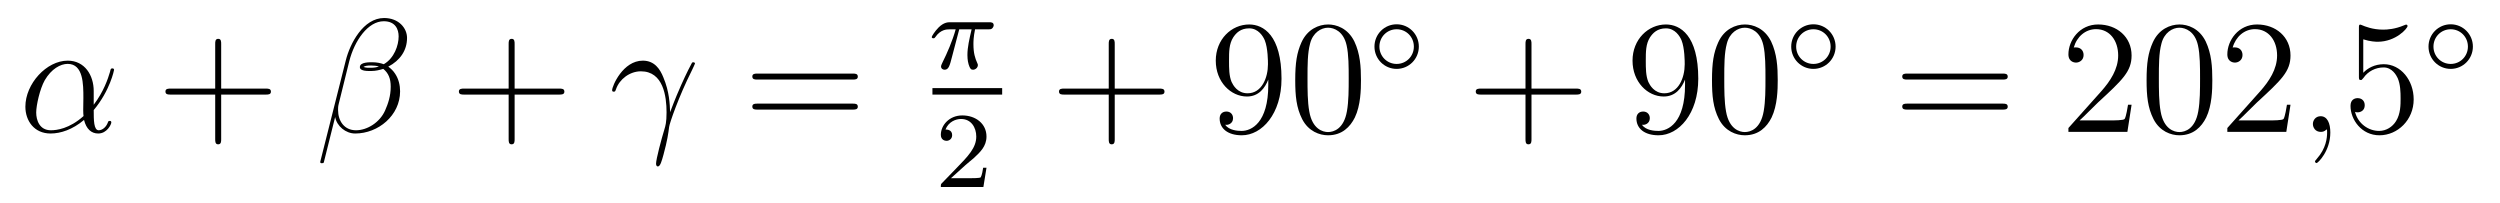 <?xml version='1.0'?>
<!-- This file was generated by dvisvgm 1.14.1 -->
<svg height='15pt' version='1.1' viewBox='0 -15 185 15' width='185pt' xmlns='http://www.w3.org/2000/svg' xmlns:xlink='http://www.w3.org/1999/xlink'>
<g id='page1'>
<g transform='matrix(1 0 0 1 -127 649)'>
<path d='M133.935 -657.264C133.935 -658.424 133.277 -659.512 132.01 -659.512C130.444 -659.512 128.878 -657.802 128.878 -656.105C128.878 -655.065 129.524 -654.12 130.743 -654.12C131.484 -654.12 132.369 -654.408 133.218 -655.125C133.385 -654.455 133.755 -654.12 134.269 -654.12C134.915 -654.12 135.238 -654.79 135.238 -654.945C135.238 -655.053 135.154 -655.053 135.118 -655.053C135.023 -655.053 135.011 -655.017 134.975 -654.921C134.867 -654.622 134.592 -654.36 134.305 -654.36C133.935 -654.36 133.935 -655.125 133.935 -655.854C135.154 -657.312 135.441 -658.818 135.441 -658.83C135.441 -658.938 135.345 -658.938 135.309 -658.938C135.202 -658.938 135.19 -658.902 135.142 -658.687C134.987 -658.161 134.676 -657.228 133.935 -656.248V-657.264ZM133.182 -655.412C132.13 -654.467 131.185 -654.36 130.767 -654.36C129.918 -654.36 129.679 -655.113 129.679 -655.674C129.679 -656.188 129.942 -657.408 130.313 -658.065C130.803 -658.902 131.472 -659.273 132.01 -659.273C133.17 -659.273 133.17 -657.754 133.17 -656.75C133.17 -656.452 133.158 -656.141 133.158 -655.842C133.158 -655.603 133.17 -655.543 133.182 -655.412Z' fill-rule='evenodd'/>
<path d='M143.367 -657.001H146.667C146.834 -657.001 147.049 -657.001 147.049 -657.217C147.049 -657.444 146.846 -657.444 146.667 -657.444H143.367V-660.743C143.367 -660.91 143.367 -661.126 143.152 -661.126C142.925 -661.126 142.925 -660.922 142.925 -660.743V-657.444H139.626C139.458 -657.444 139.243 -657.444 139.243 -657.228C139.243 -657.001 139.446 -657.001 139.626 -657.001H142.925V-653.702C142.925 -653.535 142.925 -653.32 143.14 -653.32C143.367 -653.32 143.367 -653.523 143.367 -653.702V-657.001Z' fill-rule='evenodd'/>
<path d='M157.121 -661.197C157.121 -661.914 156.511 -662.667 155.423 -662.667C153.881 -662.667 152.901 -660.779 152.59 -659.536L150.701 -652.04C150.678 -651.945 150.749 -651.921 150.809 -651.921C150.893 -651.921 150.953 -651.933 150.964 -651.993L151.801 -655.34C151.921 -654.67 152.578 -654.12 153.283 -654.12C154.993 -654.12 156.607 -655.459 156.607 -657.241C156.607 -657.695 156.499 -658.149 156.248 -658.532C156.105 -658.759 155.925 -658.926 155.734 -659.069C156.595 -659.524 157.121 -660.253 157.121 -661.197ZM155.041 -659.081C154.849 -659.01 154.658 -658.986 154.431 -658.986C154.264 -658.986 154.108 -658.974 153.893 -659.046C154.013 -659.129 154.192 -659.153 154.443 -659.153C154.658 -659.153 154.873 -659.129 155.041 -659.081ZM156.499 -661.305C156.499 -660.648 156.176 -659.691 155.399 -659.249C155.172 -659.332 154.861 -659.392 154.598 -659.392C154.347 -659.392 153.63 -659.416 153.63 -659.033C153.63 -658.711 154.287 -658.747 154.491 -658.747C154.802 -658.747 155.077 -658.818 155.363 -658.902C155.746 -658.591 155.913 -658.185 155.913 -657.587C155.913 -656.894 155.722 -656.332 155.495 -655.818C155.1 -654.933 154.168 -654.36 153.343 -654.36C152.471 -654.36 152.016 -655.053 152.016 -655.866C152.016 -655.973 152.016 -656.129 152.064 -656.308L152.841 -659.452C153.236 -661.018 154.24 -662.428 155.399 -662.428C156.26 -662.428 156.499 -661.831 156.499 -661.305Z' fill-rule='evenodd'/>
<path d='M165.082 -657.001H168.381C168.549 -657.001 168.764 -657.001 168.764 -657.217C168.764 -657.444 168.561 -657.444 168.381 -657.444H165.082V-660.743C165.082 -660.91 165.082 -661.126 164.867 -661.126C164.64 -661.126 164.64 -660.922 164.64 -660.743V-657.444H161.34C161.173 -657.444 160.958 -657.444 160.958 -657.228C160.958 -657.001 161.161 -657.001 161.34 -657.001H164.64V-653.702C164.64 -653.535 164.64 -653.32 164.855 -653.32C165.082 -653.32 165.082 -653.523 165.082 -653.702V-657.001Z' fill-rule='evenodd'/>
<path d='M176.588 -655.698C176.564 -656.284 176.541 -657.205 176.086 -658.281C175.847 -658.878 175.44 -659.512 174.568 -659.512C173.098 -659.512 172.297 -657.635 172.297 -657.324C172.297 -657.217 172.38 -657.217 172.416 -657.217C172.524 -657.217 172.524 -657.241 172.584 -657.396C172.835 -658.137 173.6 -658.723 174.425 -658.723C176.086 -658.723 176.325 -656.87 176.325 -655.687C176.325 -654.933 176.241 -654.682 176.17 -654.443C175.943 -653.702 175.548 -652.22 175.548 -651.885C175.548 -651.789 175.584 -651.682 175.68 -651.682C175.859 -651.682 175.966 -652.076 176.098 -652.554C176.385 -653.607 176.457 -654.132 176.516 -654.611C176.552 -654.897 177.234 -656.87 178.178 -658.747C178.262 -658.938 178.429 -659.261 178.429 -659.297C178.429 -659.308 178.417 -659.392 178.31 -659.392C178.286 -659.392 178.226 -659.392 178.202 -659.344C178.178 -659.321 177.759 -658.507 177.401 -657.695C177.222 -657.288 176.983 -656.75 176.588 -655.698Z' fill-rule='evenodd'/>
<path d='M190.096 -658.113C190.263 -658.113 190.478 -658.113 190.478 -658.328C190.478 -658.555 190.275 -658.555 190.096 -658.555H183.055C182.887 -658.555 182.672 -658.555 182.672 -658.34C182.672 -658.113 182.875 -658.113 183.055 -658.113H190.096ZM190.096 -655.89C190.263 -655.89 190.478 -655.89 190.478 -656.105C190.478 -656.332 190.275 -656.332 190.096 -656.332H183.055C182.887 -656.332 182.672 -656.332 182.672 -656.117C182.672 -655.89 182.875 -655.89 183.055 -655.89H190.096Z' fill-rule='evenodd'/>
<path d='M197.983 -661.828H198.899C198.732 -661.103 198.589 -660.514 198.589 -659.924C198.589 -659.868 198.589 -659.526 198.677 -659.239C198.78 -658.904 198.859 -658.84 199.003 -658.84C199.178 -658.84 199.362 -658.992 199.362 -659.183C199.362 -659.239 199.354 -659.255 199.321 -659.326C199.154 -659.693 199.034 -660.075 199.034 -660.729C199.034 -660.912 199.034 -661.247 199.154 -661.828H200.118C200.246 -661.828 200.334 -661.828 200.413 -661.892C200.509 -661.98 200.533 -662.083 200.533 -662.131C200.533 -662.354 200.334 -662.354 200.198 -662.354H197.322C197.154 -662.354 196.852 -662.354 196.46 -661.972C196.174 -661.685 195.95 -661.318 195.95 -661.263C195.95 -661.191 196.007 -661.167 196.07 -661.167C196.151 -661.167 196.166 -661.191 196.214 -661.255C196.604 -661.828 197.075 -661.828 197.258 -661.828H197.72C197.489 -660.984 197.066 -660.02 196.772 -659.438C196.716 -659.318 196.637 -659.159 196.637 -659.087C196.637 -658.92 196.772 -658.84 196.9 -658.84C197.202 -658.84 197.282 -659.143 197.449 -659.797L197.983 -661.828Z' fill-rule='evenodd'/>
<path d='M196 -657H201.16V-657.48H196'/>
<path d='M198.448 -651.786C198.575 -651.905 198.91 -652.168 199.037 -652.28C199.531 -652.734 200 -653.172 200 -653.897C200 -654.845 199.204 -655.459 198.208 -655.459C197.252 -655.459 196.622 -654.734 196.622 -654.025C196.622 -653.634 196.933 -653.578 197.045 -653.578C197.212 -653.578 197.459 -653.698 197.459 -654.001C197.459 -654.415 197.06 -654.415 196.966 -654.415C197.196 -654.997 197.73 -655.196 198.12 -655.196C198.862 -655.196 199.244 -654.567 199.244 -653.897C199.244 -653.068 198.662 -652.463 197.722 -651.499L196.718 -650.463C196.622 -650.375 196.622 -650.359 196.622 -650.16H199.77L200 -651.586H199.753C199.73 -651.427 199.667 -651.028 199.571 -650.877C199.523 -650.813 198.917 -650.813 198.79 -650.813H197.371L198.448 -651.786Z' fill-rule='evenodd'/>
<path d='M209.49 -657.001H212.789C212.957 -657.001 213.172 -657.001 213.172 -657.217C213.172 -657.444 212.969 -657.444 212.789 -657.444H209.49V-660.743C209.49 -660.91 209.49 -661.126 209.274 -661.126C209.047 -661.126 209.047 -660.922 209.047 -660.743V-657.444H205.748C205.58 -657.444 205.366 -657.444 205.366 -657.228C205.366 -657.001 205.568 -657.001 205.748 -657.001H209.047V-653.702C209.047 -653.535 209.047 -653.32 209.262 -653.32C209.49 -653.32 209.49 -653.523 209.49 -653.702V-657.001Z' fill-rule='evenodd'/>
<path d='M220.853 -657.719C220.853 -654.897 219.598 -654.312 218.88 -654.312C218.593 -654.312 217.96 -654.348 217.661 -654.766H217.733C217.816 -654.742 218.246 -654.814 218.246 -655.256C218.246 -655.519 218.068 -655.746 217.757 -655.746C217.445 -655.746 217.254 -655.543 217.254 -655.232C217.254 -654.491 217.852 -653.989 218.892 -653.989C220.386 -653.989 221.832 -655.579 221.832 -658.173C221.832 -661.388 220.494 -662.189 219.442 -662.189C218.126 -662.189 216.967 -661.09 216.967 -659.512C216.967 -657.934 218.08 -656.858 219.275 -656.858C220.159 -656.858 220.614 -657.503 220.853 -658.113V-657.719ZM219.322 -657.097C218.569 -657.097 218.246 -657.707 218.138 -657.934C217.948 -658.388 217.948 -658.962 217.948 -659.5C217.948 -660.169 217.948 -660.743 218.258 -661.233C218.473 -661.556 218.796 -661.902 219.442 -661.902C220.123 -661.902 220.47 -661.305 220.589 -661.03C220.829 -660.444 220.829 -659.428 220.829 -659.249C220.829 -658.245 220.374 -657.097 219.322 -657.097ZM227.712 -658.065C227.712 -659.058 227.653 -660.026 227.222 -660.934C226.733 -661.927 225.871 -662.189 225.286 -662.189C224.592 -662.189 223.744 -661.843 223.302 -660.851C222.967 -660.097 222.847 -659.356 222.847 -658.065C222.847 -656.906 222.931 -656.033 223.361 -655.184C223.828 -654.276 224.652 -653.989 225.274 -653.989C226.314 -653.989 226.912 -654.611 227.258 -655.304C227.689 -656.2 227.712 -657.372 227.712 -658.065ZM225.274 -654.228C224.892 -654.228 224.114 -654.443 223.888 -655.746C223.756 -656.463 223.756 -657.372 223.756 -658.209C223.756 -659.189 223.756 -660.073 223.948 -660.779C224.15 -661.58 224.76 -661.95 225.274 -661.95C225.728 -661.95 226.422 -661.675 226.649 -660.648C226.804 -659.966 226.804 -659.022 226.804 -658.209C226.804 -657.408 226.804 -656.499 226.673 -655.77C226.446 -654.455 225.692 -654.228 225.274 -654.228Z' fill-rule='evenodd'/>
<path d='M231.994 -660.552C231.994 -661.468 231.26 -662.202 230.352 -662.202C229.444 -662.202 228.71 -661.468 228.71 -660.552C228.71 -659.636 229.444 -658.902 230.352 -658.902C231.26 -658.902 231.994 -659.636 231.994 -660.552ZM230.352 -659.269C229.643 -659.269 229.076 -659.835 229.076 -660.552C229.076 -661.269 229.643 -661.835 230.352 -661.835C231.061 -661.835 231.626 -661.269 231.626 -660.552C231.626 -659.835 231.061 -659.269 230.352 -659.269Z' fill-rule='evenodd'/>
<path d='M240.33 -657.001H243.629C243.797 -657.001 244.012 -657.001 244.012 -657.217C244.012 -657.444 243.809 -657.444 243.629 -657.444H240.33V-660.743C240.33 -660.91 240.33 -661.126 240.114 -661.126C239.887 -661.126 239.887 -660.922 239.887 -660.743V-657.444H236.588C236.42 -657.444 236.206 -657.444 236.206 -657.228C236.206 -657.001 236.408 -657.001 236.588 -657.001H239.887V-653.702C239.887 -653.535 239.887 -653.32 240.102 -653.32C240.33 -653.32 240.33 -653.523 240.33 -653.702V-657.001Z' fill-rule='evenodd'/>
<path d='M251.693 -657.719C251.693 -654.897 250.438 -654.312 249.72 -654.312C249.433 -654.312 248.8 -654.348 248.501 -654.766H248.573C248.656 -654.742 249.086 -654.814 249.086 -655.256C249.086 -655.519 248.908 -655.746 248.597 -655.746C248.285 -655.746 248.094 -655.543 248.094 -655.232C248.094 -654.491 248.692 -653.989 249.732 -653.989C251.226 -653.989 252.672 -655.579 252.672 -658.173C252.672 -661.388 251.334 -662.189 250.282 -662.189C248.966 -662.189 247.807 -661.09 247.807 -659.512C247.807 -657.934 248.92 -656.858 250.115 -656.858C250.999 -656.858 251.454 -657.503 251.693 -658.113V-657.719ZM250.162 -657.097C249.409 -657.097 249.086 -657.707 248.978 -657.934C248.788 -658.388 248.788 -658.962 248.788 -659.5C248.788 -660.169 248.788 -660.743 249.098 -661.233C249.313 -661.556 249.636 -661.902 250.282 -661.902C250.963 -661.902 251.31 -661.305 251.429 -661.03C251.669 -660.444 251.669 -659.428 251.669 -659.249C251.669 -658.245 251.214 -657.097 250.162 -657.097ZM258.552 -658.065C258.552 -659.058 258.493 -660.026 258.062 -660.934C257.573 -661.927 256.711 -662.189 256.126 -662.189C255.432 -662.189 254.584 -661.843 254.142 -660.851C253.807 -660.097 253.687 -659.356 253.687 -658.065C253.687 -656.906 253.771 -656.033 254.201 -655.184C254.668 -654.276 255.492 -653.989 256.114 -653.989C257.154 -653.989 257.752 -654.611 258.098 -655.304C258.529 -656.2 258.552 -657.372 258.552 -658.065ZM256.114 -654.228C255.732 -654.228 254.954 -654.443 254.728 -655.746C254.596 -656.463 254.596 -657.372 254.596 -658.209C254.596 -659.189 254.596 -660.073 254.788 -660.779C254.99 -661.58 255.6 -661.95 256.114 -661.95C256.568 -661.95 257.262 -661.675 257.489 -660.648C257.644 -659.966 257.644 -659.022 257.644 -658.209C257.644 -657.408 257.644 -656.499 257.513 -655.77C257.286 -654.455 256.532 -654.228 256.114 -654.228Z' fill-rule='evenodd'/>
<path d='M262.834 -660.552C262.834 -661.468 262.1 -662.202 261.192 -662.202S259.55 -661.468 259.55 -660.552C259.55 -659.636 260.284 -658.902 261.192 -658.902S262.834 -659.636 262.834 -660.552ZM261.192 -659.269C260.483 -659.269 259.916 -659.835 259.916 -660.552C259.916 -661.269 260.483 -661.835 261.192 -661.835S262.466 -661.269 262.466 -660.552C262.466 -659.835 261.901 -659.269 261.192 -659.269Z' fill-rule='evenodd'/>
<path d='M275.189 -658.113C275.357 -658.113 275.572 -658.113 275.572 -658.328C275.572 -658.555 275.369 -658.555 275.189 -658.555H268.148C267.98 -658.555 267.766 -658.555 267.766 -658.34C267.766 -658.113 267.968 -658.113 268.148 -658.113H275.189ZM275.189 -655.89C275.357 -655.89 275.572 -655.89 275.572 -656.105C275.572 -656.332 275.369 -656.332 275.189 -656.332H268.148C267.98 -656.332 267.766 -656.332 267.766 -656.117C267.766 -655.89 267.968 -655.89 268.148 -655.89H275.189Z' fill-rule='evenodd'/>
<path d='M284.737 -656.248H284.474C284.438 -656.045 284.342 -655.387 284.222 -655.196C284.14 -655.089 283.458 -655.089 283.099 -655.089H280.888C281.21 -655.364 281.94 -656.129 282.251 -656.416C284.068 -658.089 284.737 -658.711 284.737 -659.894C284.737 -661.269 283.649 -662.189 282.263 -662.189C280.876 -662.189 280.063 -661.006 280.063 -659.978C280.063 -659.368 280.589 -659.368 280.625 -659.368C280.876 -659.368 281.186 -659.547 281.186 -659.93C281.186 -660.265 280.96 -660.492 280.625 -660.492C280.517 -660.492 280.494 -660.492 280.458 -660.48C280.685 -661.293 281.33 -661.843 282.107 -661.843C283.123 -661.843 283.745 -660.994 283.745 -659.894C283.745 -658.878 283.159 -657.993 282.478 -657.228L280.063 -654.527V-654.24H284.426L284.737 -656.248ZM290.712 -658.065C290.712 -659.058 290.653 -660.026 290.222 -660.934C289.733 -661.927 288.871 -662.189 288.286 -662.189C287.592 -662.189 286.744 -661.843 286.302 -660.851C285.967 -660.097 285.847 -659.356 285.847 -658.065C285.847 -656.906 285.931 -656.033 286.361 -655.184C286.828 -654.276 287.652 -653.989 288.274 -653.989C289.314 -653.989 289.912 -654.611 290.258 -655.304C290.689 -656.2 290.712 -657.372 290.712 -658.065ZM288.274 -654.228C287.892 -654.228 287.114 -654.443 286.888 -655.746C286.756 -656.463 286.756 -657.372 286.756 -658.209C286.756 -659.189 286.756 -660.073 286.948 -660.779C287.15 -661.58 287.76 -661.95 288.274 -661.95C288.728 -661.95 289.422 -661.675 289.649 -660.648C289.804 -659.966 289.804 -659.022 289.804 -658.209C289.804 -657.408 289.804 -656.499 289.673 -655.77C289.446 -654.455 288.692 -654.228 288.274 -654.228ZM296.497 -656.248H296.234C296.198 -656.045 296.102 -655.387 295.982 -655.196C295.9 -655.089 295.218 -655.089 294.859 -655.089H292.648C292.97 -655.364 293.7 -656.129 294.011 -656.416C295.828 -658.089 296.497 -658.711 296.497 -659.894C296.497 -661.269 295.409 -662.189 294.023 -662.189C292.636 -662.189 291.823 -661.006 291.823 -659.978C291.823 -659.368 292.349 -659.368 292.385 -659.368C292.636 -659.368 292.946 -659.547 292.946 -659.93C292.946 -660.265 292.72 -660.492 292.385 -660.492C292.277 -660.492 292.253 -660.492 292.217 -660.48C292.445 -661.293 293.09 -661.843 293.867 -661.843C294.883 -661.843 295.505 -660.994 295.505 -659.894C295.505 -658.878 294.919 -657.993 294.238 -657.228L291.823 -654.527V-654.24H296.186L296.497 -656.248Z' fill-rule='evenodd'/>
<path d='M299.444 -654.192C299.444 -654.886 299.218 -655.4 298.728 -655.4C298.345 -655.4 298.154 -655.089 298.154 -654.826C298.154 -654.563 298.333 -654.24 298.74 -654.24C298.895 -654.24 299.027 -654.288 299.135 -654.395C299.158 -654.419 299.17 -654.419 299.182 -654.419C299.206 -654.419 299.206 -654.252 299.206 -654.192C299.206 -653.798 299.135 -653.021 298.441 -652.244C298.309 -652.1 298.309 -652.076 298.309 -652.053C298.309 -651.993 298.369 -651.933 298.429 -651.933C298.524 -651.933 299.444 -652.818 299.444 -654.192Z' fill-rule='evenodd'/>
<path d='M301.882 -661.09C302.396 -660.922 302.815 -660.91 302.946 -660.91C304.297 -660.91 305.158 -661.902 305.158 -662.07C305.158 -662.118 305.134 -662.178 305.062 -662.178C305.038 -662.178 305.015 -662.178 304.907 -662.13C304.237 -661.843 303.664 -661.807 303.353 -661.807C302.563 -661.807 302.002 -662.046 301.775 -662.142C301.691 -662.178 301.667 -662.178 301.655 -662.178C301.56 -662.178 301.56 -662.106 301.56 -661.914V-658.364C301.56 -658.149 301.56 -658.077 301.703 -658.077C301.763 -658.077 301.775 -658.089 301.895 -658.233C302.23 -658.723 302.791 -659.01 303.389 -659.01C304.022 -659.01 304.333 -658.424 304.428 -658.221C304.632 -657.754 304.644 -657.169 304.644 -656.714C304.644 -656.26 304.644 -655.579 304.309 -655.041C304.046 -654.611 303.58 -654.312 303.054 -654.312C302.264 -654.312 301.488 -654.85 301.272 -655.722C301.332 -655.698 301.404 -655.687 301.464 -655.687C301.667 -655.687 301.99 -655.806 301.99 -656.212C301.99 -656.547 301.763 -656.738 301.464 -656.738C301.249 -656.738 300.938 -656.631 300.938 -656.165C300.938 -655.148 301.751 -653.989 303.078 -653.989C304.428 -653.989 305.612 -655.125 305.612 -656.643C305.612 -658.065 304.656 -659.249 303.401 -659.249C302.719 -659.249 302.194 -658.95 301.882 -658.615V-661.09Z' fill-rule='evenodd'/>
<path d='M309.994 -660.552C309.994 -661.468 309.26 -662.202 308.352 -662.202S306.71 -661.468 306.71 -660.552C306.71 -659.636 307.444 -658.902 308.352 -658.902S309.994 -659.636 309.994 -660.552ZM308.352 -659.269C307.643 -659.269 307.076 -659.835 307.076 -660.552C307.076 -661.269 307.643 -661.835 308.352 -661.835S309.626 -661.269 309.626 -660.552C309.626 -659.835 309.061 -659.269 308.352 -659.269Z' fill-rule='evenodd'/>
</g>
</g>
</svg>

